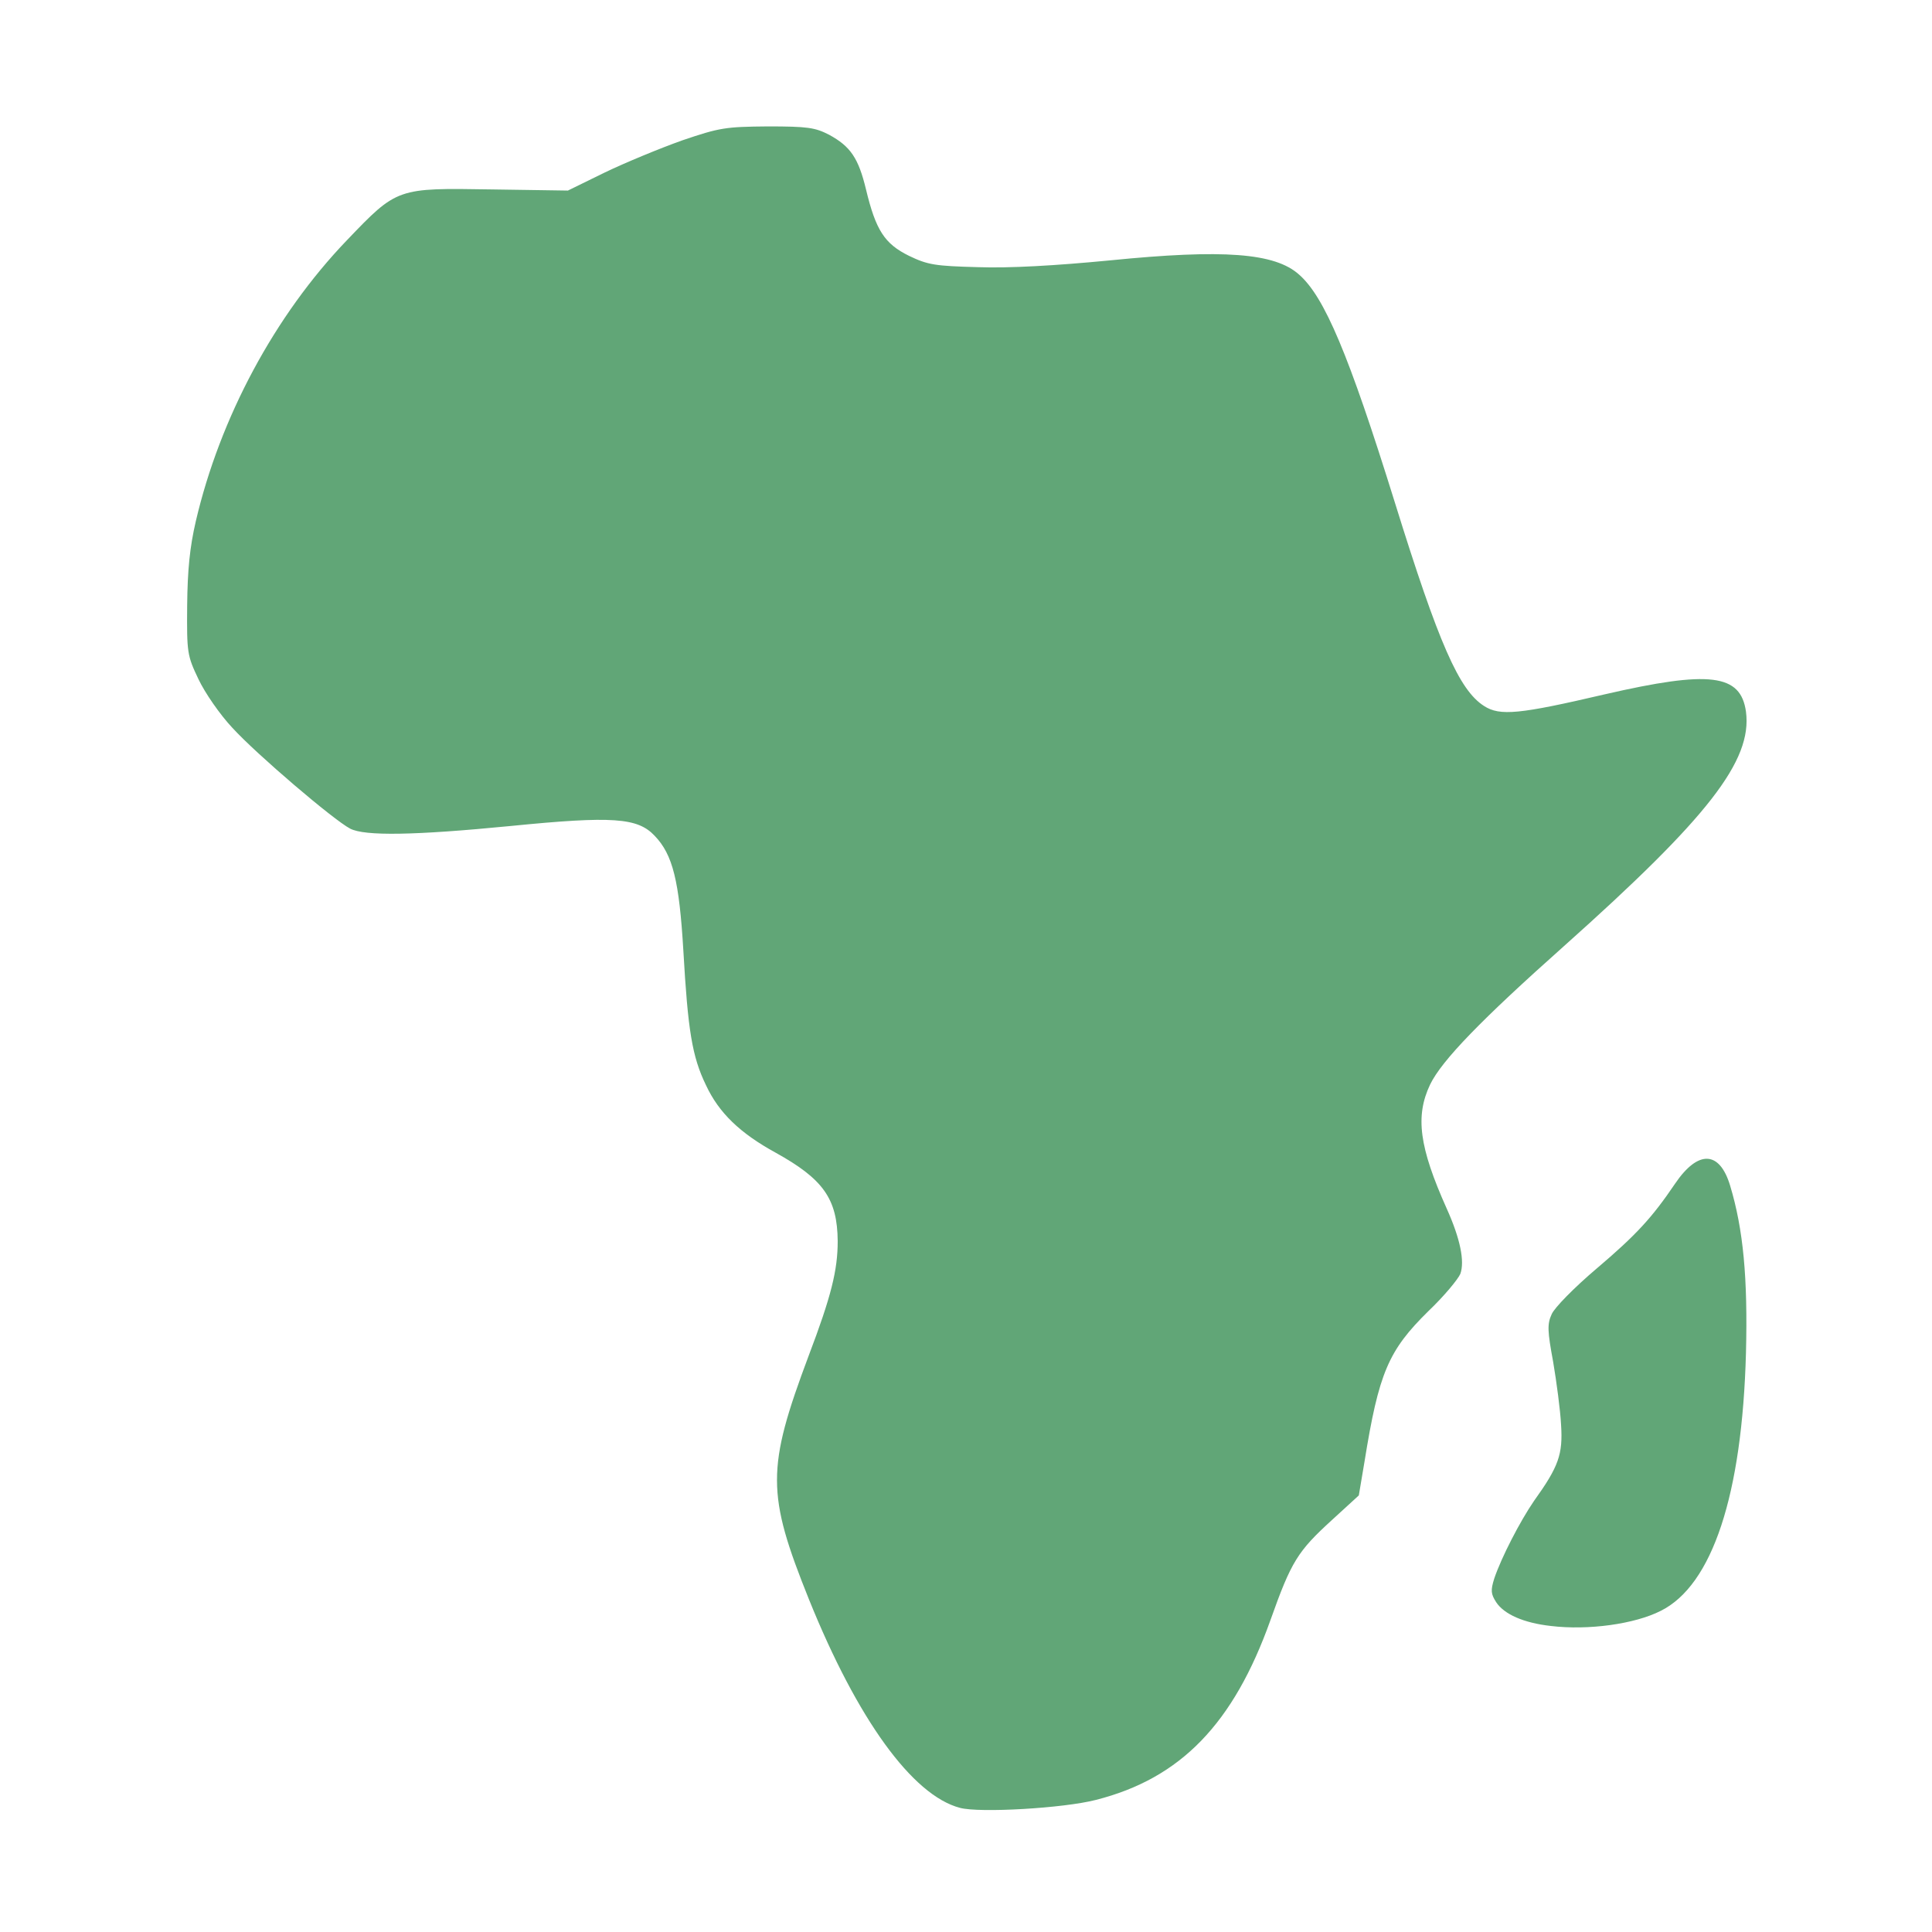 <?xml version="1.0" encoding="utf-8"?>
<!-- Generator: Adobe Illustrator 24.0.1, SVG Export Plug-In . SVG Version: 6.00 Build 0)  -->
<svg version="1.1" id="outputsvg" xmlns="http://www.w3.org/2000/svg" xmlns:xlink="http://www.w3.org/1999/xlink" x="0px" y="0px"
	 viewBox="0 0 512 512" style="enable-background:new 0 0 512 512;" xml:space="preserve">
<style type="text/css">
	.st0{fill:#61A677;}
</style>
<g id="l6AILJPXBbtQN73vJwAeHZy">
	<g>
		<path id="p64VQJ8St" class="st0" d="M254.4,479.1c-12.6-3.3-27.2-23.5-40-55.2c-11.3-28.1-11.3-34.7-0.1-64.6
			c6-15.8,7.7-22.7,7.7-30.4c-0.1-11.2-3.8-16.4-16.4-23.4c-9.5-5.2-15.1-10.6-18.5-17.9c-3.7-7.6-4.8-14.6-6-35.6
			c-1.1-18.6-2.8-25.5-7.6-30.5c-4.5-4.8-11.1-5.3-38.2-2.6c-25.6,2.5-38.6,2.7-42.5,0.7c-4.4-2.3-24.8-19.7-31.2-26.7
			c-3.3-3.5-7.3-9.3-9-12.9c-3-6.3-3.1-7-3-19.5c0.1-9.6,0.7-15.5,2.3-22.4c6.4-27.4,20.9-54.5,40-74.4c13.4-14,13.3-13.9,38.4-13.5
			l20.2,0.3l9.8-4.8c5.4-2.6,14.6-6.4,20.5-8.5c10-3.4,11.5-3.6,22.7-3.7c10.5,0,12.5,0.3,16.2,2.2c5.7,3.1,7.8,6.2,9.8,14.5
			c2.6,10.8,4.9,14.4,11.4,17.6c5,2.4,6.9,2.7,18.3,3c8.2,0.3,20.5-0.4,35-1.8c30-3,43.7-2,50.1,3.8c6.7,5.9,13.1,21,25.3,60.2
			c11.7,37.7,17.1,49.9,23.7,54.1c4.2,2.7,9.3,2.2,32-3.1c27.8-6.4,36-5.4,37.4,4.6c1.7,13-10,28-48.2,62.1
			c-21.9,19.5-32.4,30.3-35.5,36.7c-4,8.4-2.9,16.6,4.4,32.9c3.6,8,4.8,14,3.6,17.3c-0.6,1.4-4.3,5.9-8.4,9.8
			c-10.7,10.5-13.2,16.4-17,40l-1.5,8.9l-7.1,6.5c-9.1,8.3-10.8,11-16.3,26.5c-9.8,27.5-23.8,42-46.3,47.7
			C281.9,479.2,259.6,480.5,254.4,479.1z"/>
		<path id="p7Q78eVzf" class="st0" d="M411,430.9c-7.2-0.8-12.4-3.1-14.5-6.3c-1.4-2.2-1.5-3.1-0.5-6.3c1.9-5.6,6.8-15.1,10.5-20.5
			c6.6-9.2,7.7-12.4,7.2-20.2c-0.2-3.9-1.2-11.4-2.1-16.7c-1.5-8.1-1.6-10-0.4-12.6c0.7-1.7,6-7.1,11.9-12.1
			c10.6-9,14.7-13.5,20.8-22.5c6.1-9,11.8-8.8,14.6,0.5c3.5,11.6,4.7,24.5,4.2,44.3c-1,37.6-8.9,61.6-22.6,68.4
			C433.2,430.4,420.9,432.1,411,430.9z"/>
	</g>
</g>
</svg>
